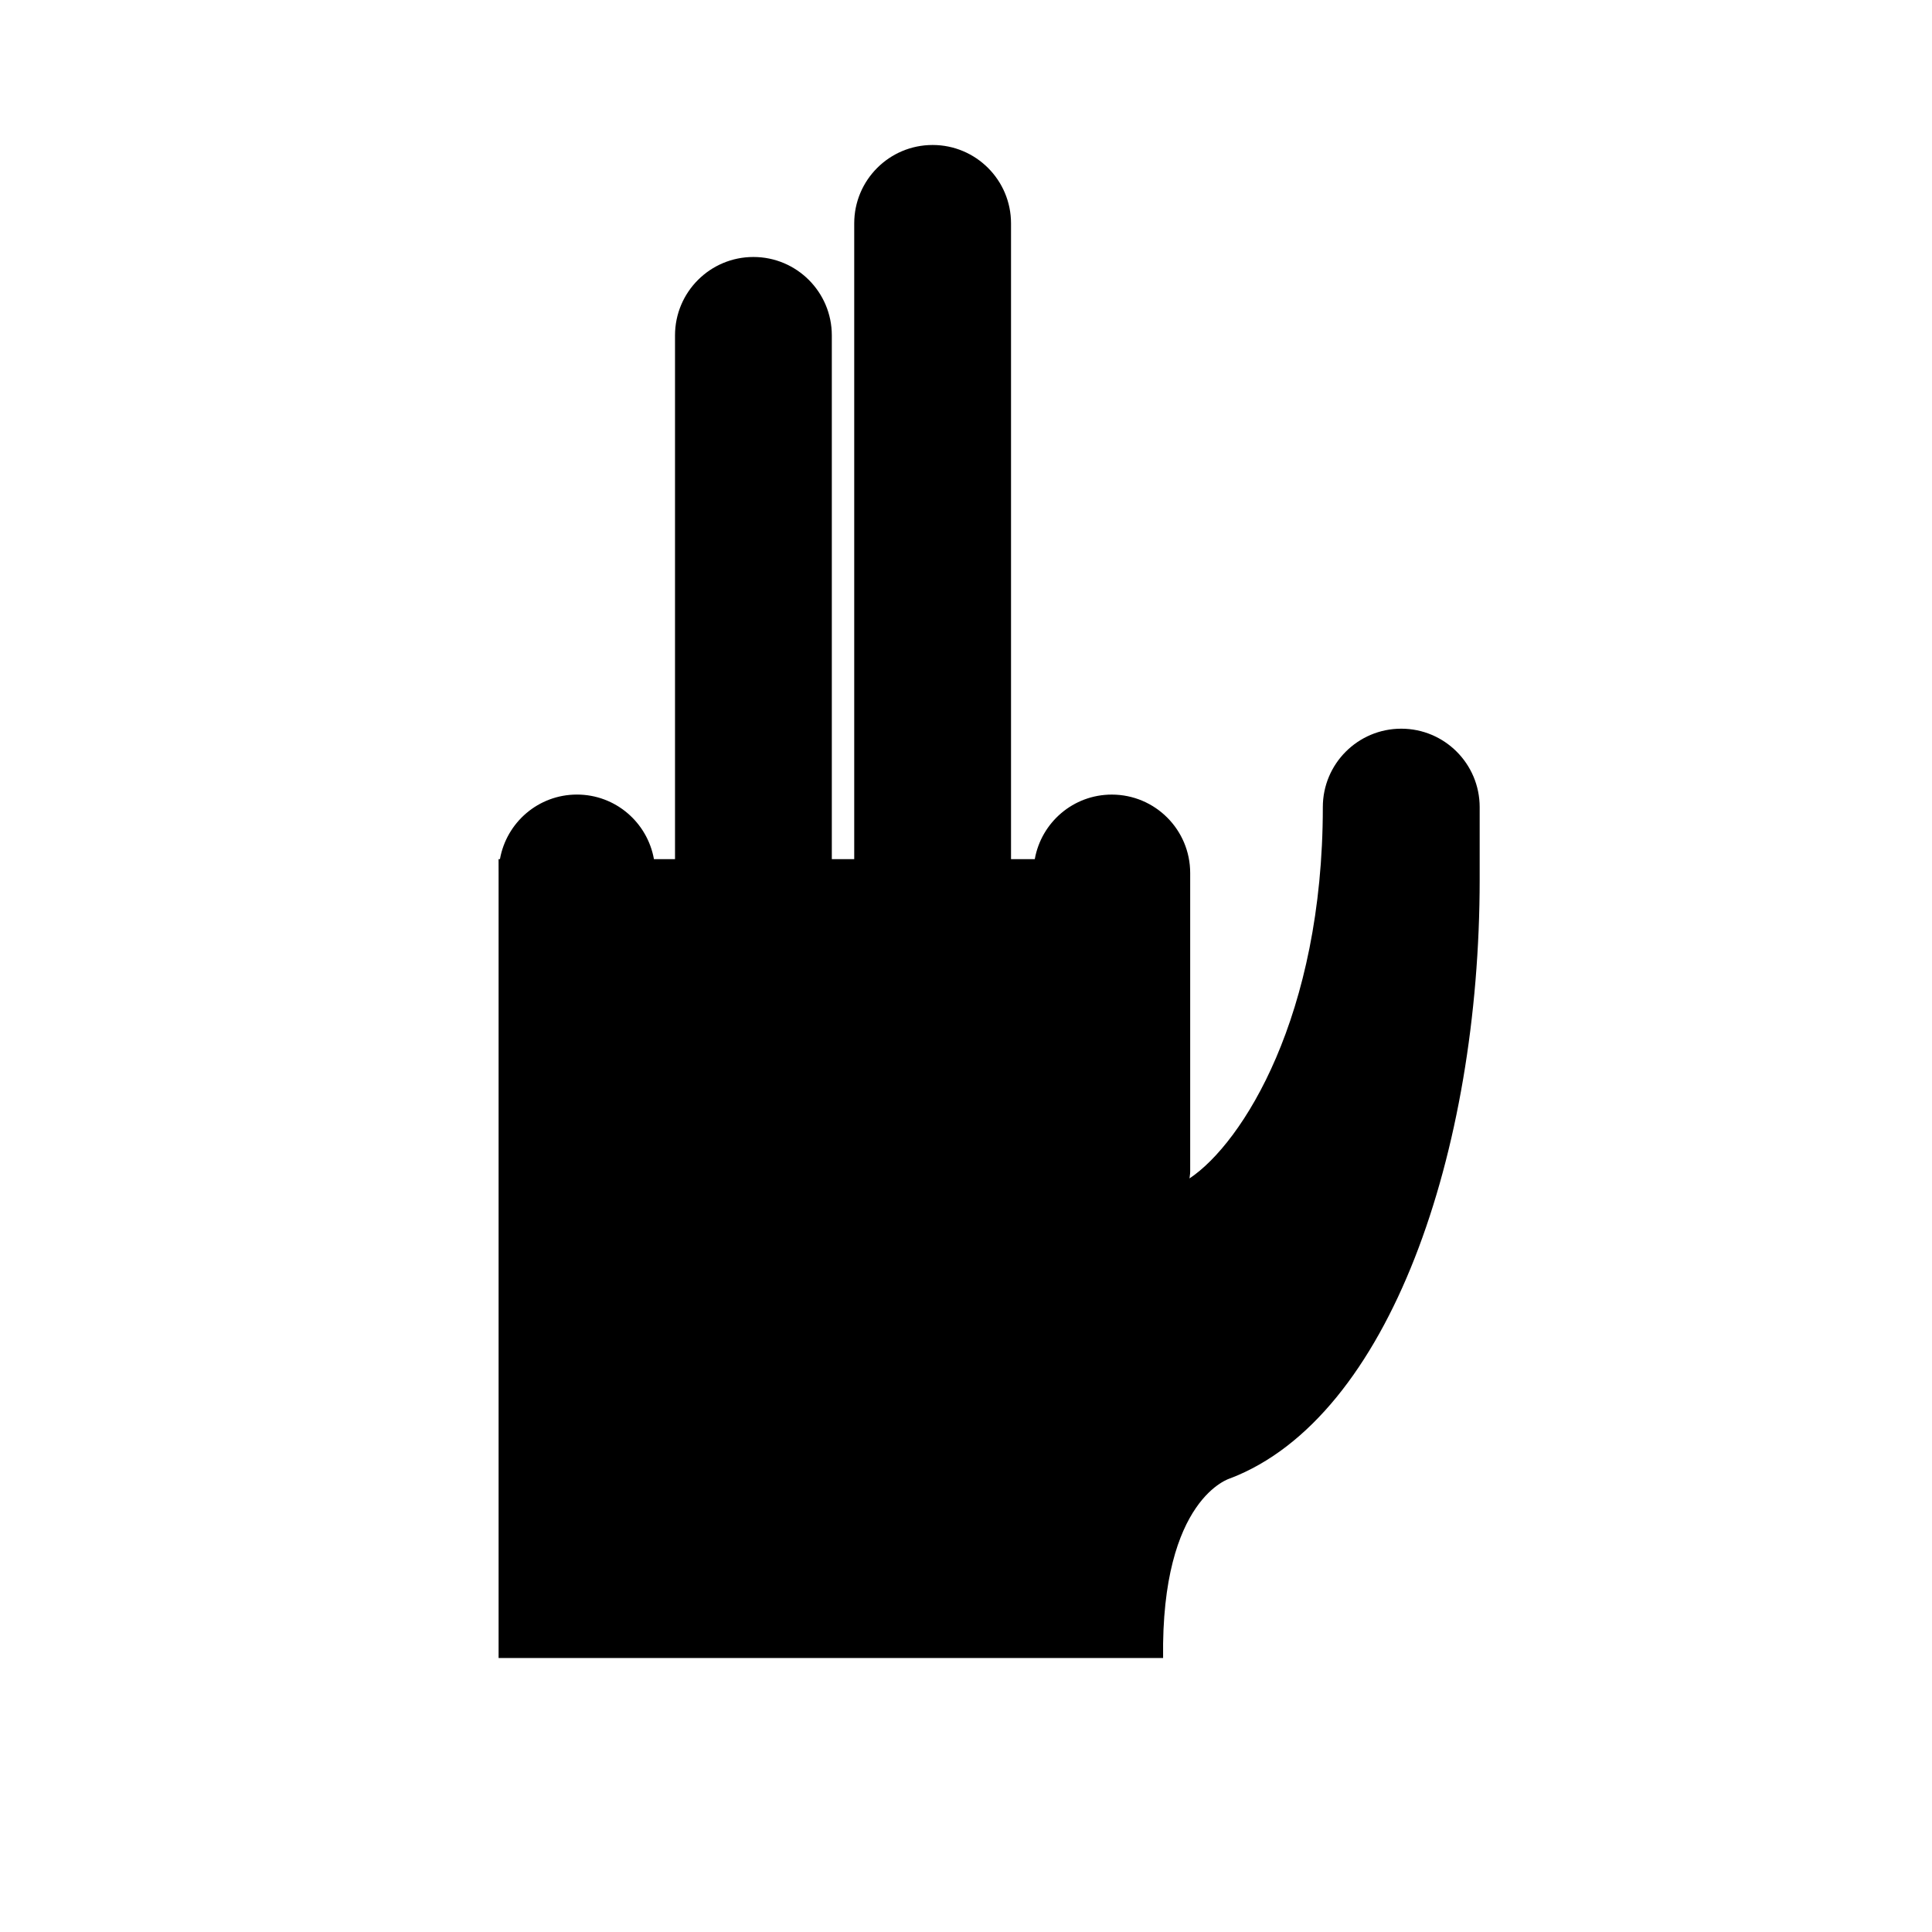 <?xml version="1.0" encoding="UTF-8"?>
<!-- Uploaded to: SVG Repo, www.svgrepo.com, Generator: SVG Repo Mixer Tools -->
<svg fill="#000000" width="800px" height="800px" version="1.1" viewBox="144 144 512 512" xmlns="http://www.w3.org/2000/svg">
 <path d="m515.34 337.11c-11.473 0-20.777 9.297-20.777 20.777 0 55.293-21.25 89.031-35.332 98.406 0.055-0.605 0.18-1.18 0.18-1.797v-79.145c0-11.473-9.301-20.777-20.777-20.777-10.223 0-18.676 7.391-20.406 17.105h-6.297v-168.48c0-11.48-9.301-20.777-20.777-20.777-11.48 0-20.777 9.297-20.777 20.777v168.48h-5.938v-138.8c0-11.473-9.301-20.777-20.777-20.777-11.48 0-20.777 9.301-20.777 20.777v138.8h-5.586c-1.738-9.723-10.191-17.113-20.402-17.113-10.223 0-18.676 7.391-20.406 17.113h-0.367l0.008 3.672v208.04h176.1c-0.559-42.535 17.809-47.625 17.809-47.625 42.25-16.18 66.086-86.707 66.086-158.69v-19.191c-0.012-11.48-9.312-20.777-20.785-20.777z"/>
</svg>